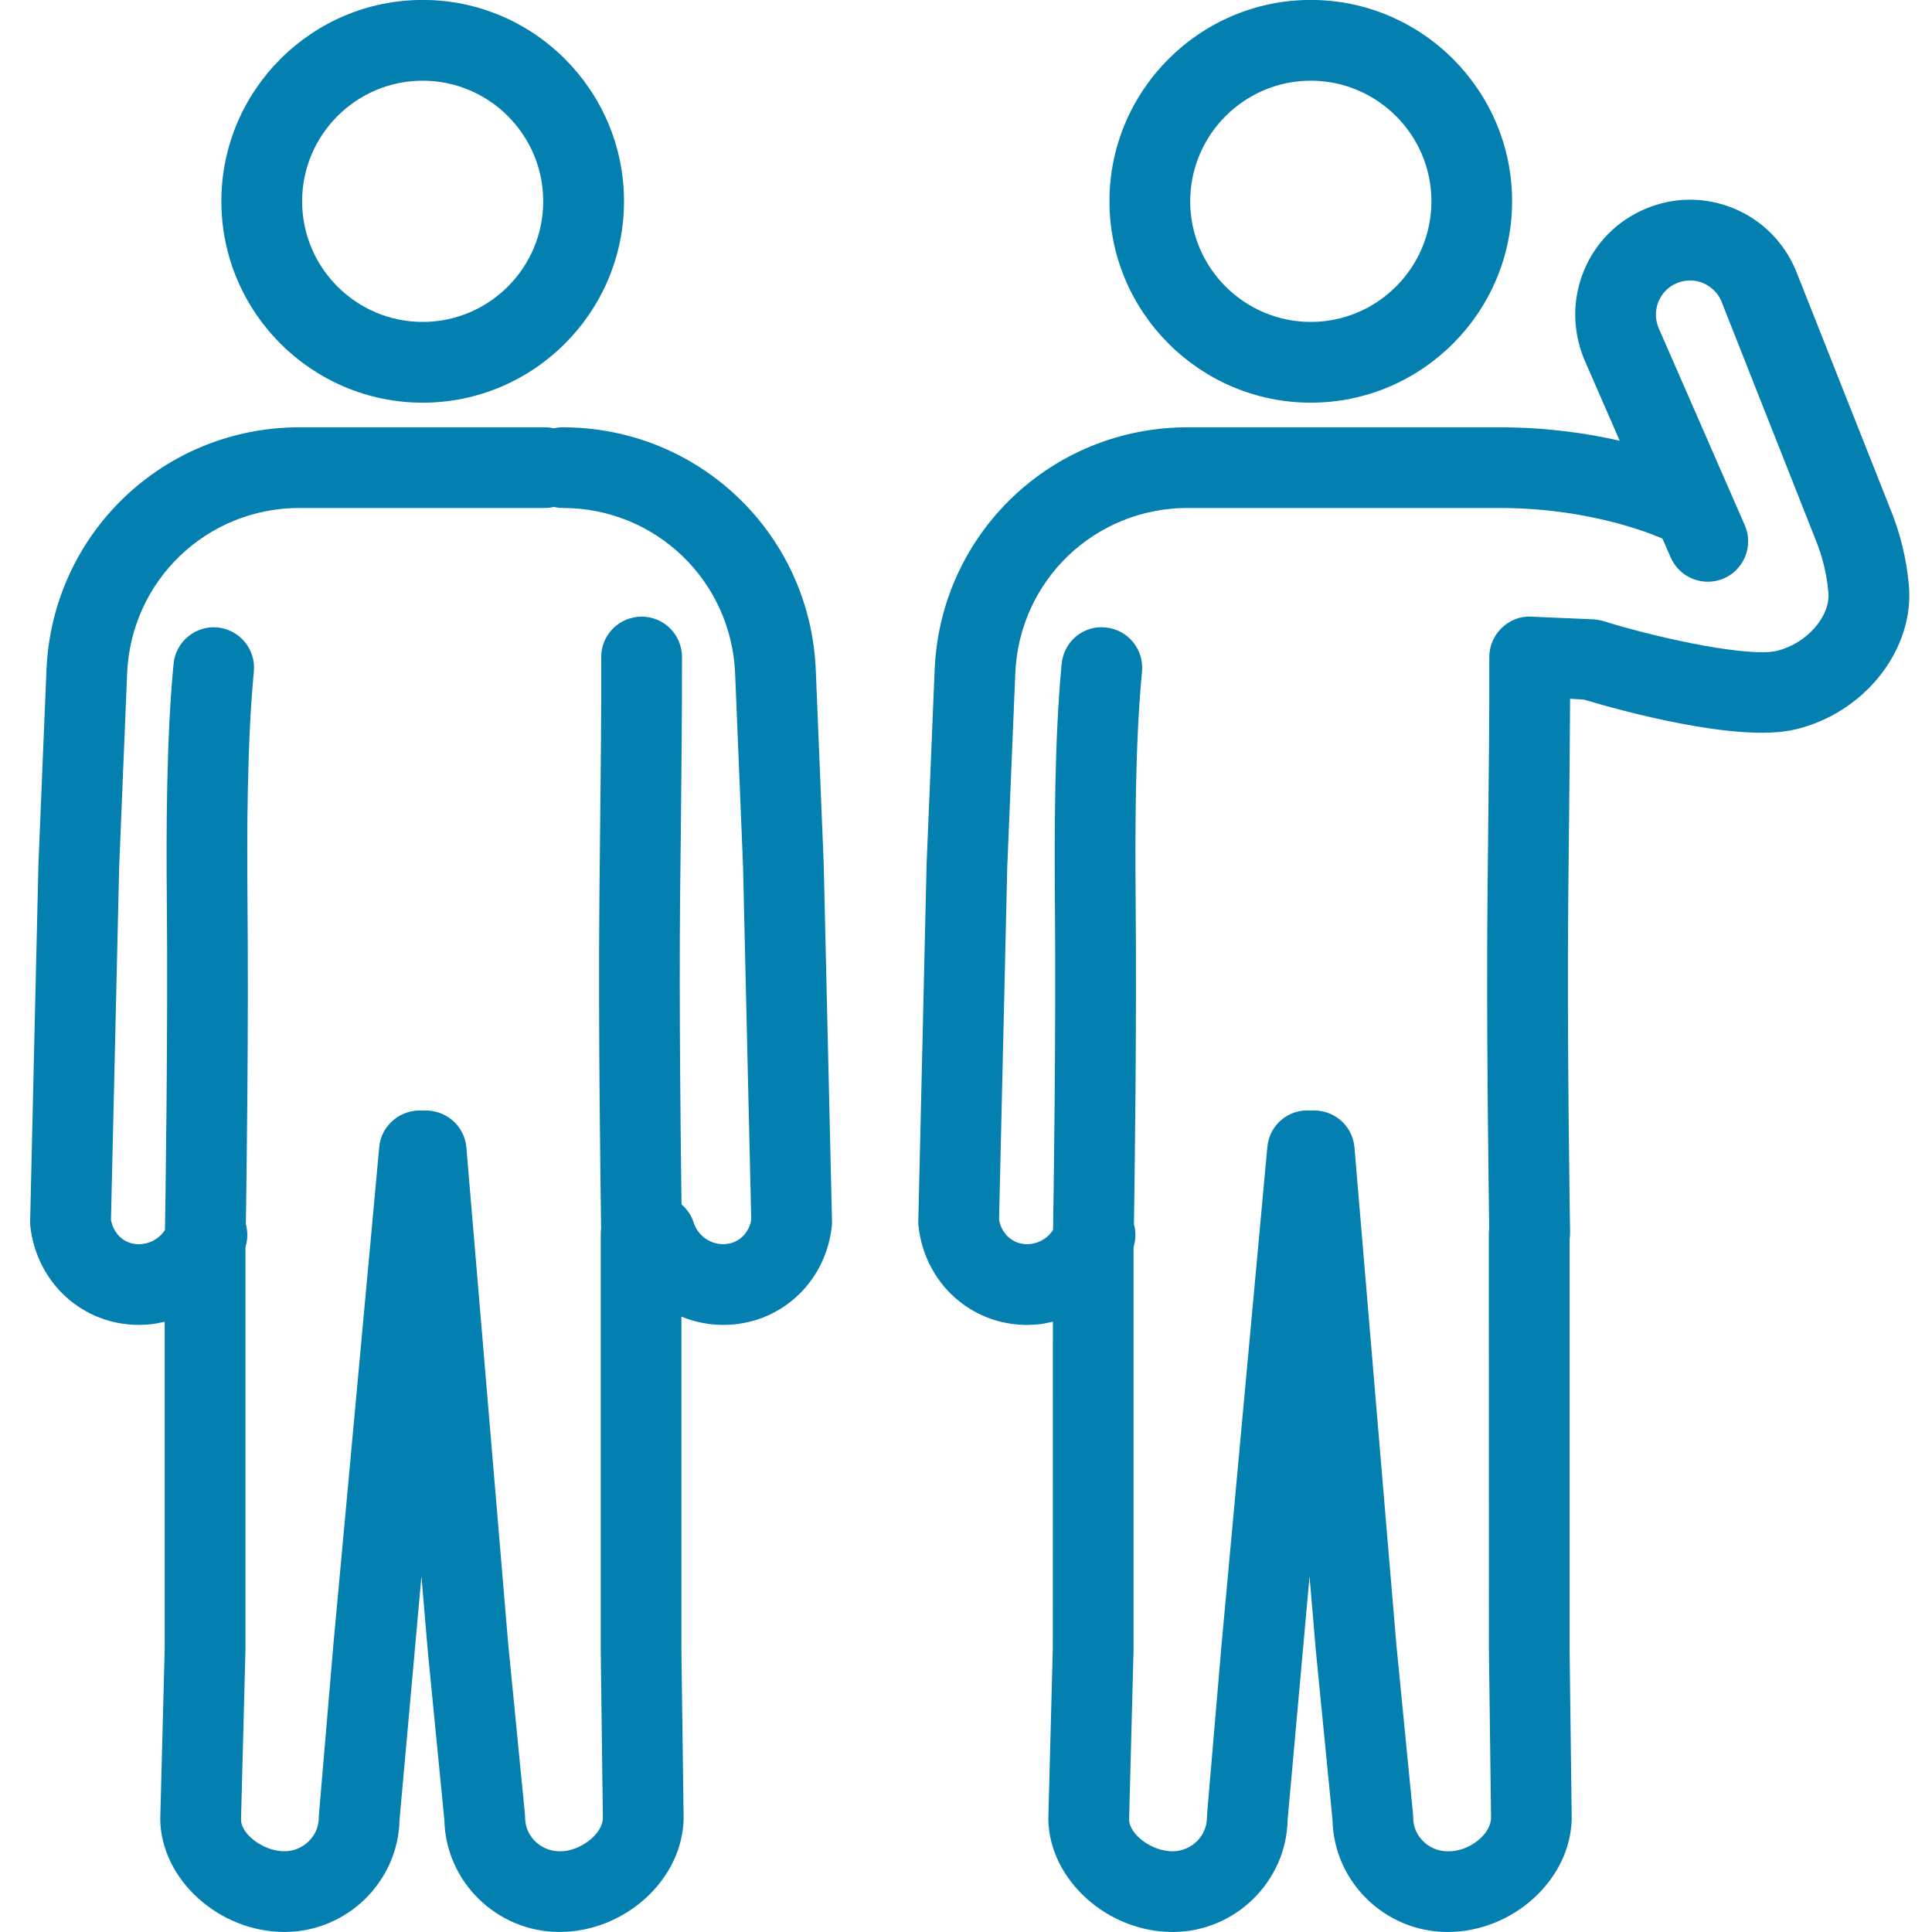 <?xml version="1.0" encoding="UTF-8"?>
<svg width="64px" height="64px" viewBox="0 0 64 64" version="1.1" xmlns="http://www.w3.org/2000/svg" xmlns:xlink="http://www.w3.org/1999/xlink">
    <title>Group</title>
    <g id="Page-1" stroke="none" stroke-width="1" fill="none" fill-rule="evenodd">
        <g id="Student-refinance-1.2" transform="translate(-1231, -866)">
            <g id="Layout/card-icon" transform="translate(1095, 820)">
                <g id="Group" transform="translate(136, 45.998)">
                    <rect id="Rectangle" x="0" y="0.002" width="64" height="64"></rect>
                    <g id="Group-3" transform="translate(36.752, 0)" fill="#037FB0">
                        <path d="M6.669,2.675 C8.87,2.675 10.666,4.47 10.666,6.669 C10.666,8.874 8.87,10.666 6.669,10.666 C4.47,10.666 2.675,8.874 2.675,6.669 C2.675,4.47 4.47,2.675 6.669,2.675 M6.669,13.341 C10.346,13.341 13.338,10.346 13.338,6.669 C13.338,2.995 10.346,0 6.669,0 C2.995,0 0,2.995 0,6.669 C0,10.346 2.995,13.341 6.669,13.341" id="Fill-1"></path>
                    </g>
                    <g id="Group-6" transform="translate(30.419, 6.617)" fill="#037FB0">
                        <path d="M28.443,14.945 C27.569,15.156 24.772,14.6 22.68,13.956 C22.58,13.928 22.475,13.908 22.369,13.902 L20.286,13.812 C19.921,13.793 19.576,13.944 19.32,14.193 C19.06,14.446 18.916,14.792 18.916,15.15 C18.923,16.974 18.9,19.054 18.878,21.019 L18.856,23.156 C18.814,27.489 18.9,33.044 18.913,34.078 C18.91,34.129 18.9,34.184 18.9,34.235 L18.904,48.052 L18.974,53.611 C18.964,54.152 18.241,54.737 17.524,54.712 C16.904,54.705 16.395,54.206 16.395,53.598 C16.395,53.556 16.392,53.515 16.388,53.47 L15.835,47.841 L14.449,31.393 C14.385,30.657 13.752,30.123 13.006,30.174 L13,30.174 C12.26,30.113 11.63,30.651 11.563,31.384 L10.049,47.838 L9.566,53.489 C9.563,53.528 9.563,53.56 9.563,53.598 C9.56,54.206 9.051,54.705 8.433,54.712 L8.42,54.712 C7.729,54.712 6.993,54.148 6.984,53.668 L7.131,48.036 L7.131,34.692 C7.134,34.692 7.134,34.689 7.134,34.689 C7.211,34.433 7.211,34.174 7.144,33.937 C7.166,32.593 7.24,27.304 7.201,23.156 C7.182,21.057 7.182,17.992 7.412,15.63 C7.48,14.894 6.942,14.241 6.209,14.171 C5.467,14.091 4.82,14.638 4.75,15.374 C4.51,17.86 4.51,21.019 4.526,23.182 C4.568,27.614 4.478,33.371 4.465,34.129 C4.305,34.379 4.036,34.555 3.726,34.593 C3.211,34.657 2.776,34.321 2.676,33.796 L2.948,22.094 L3.214,15.691 C3.339,12.616 5.848,10.212 8.923,10.212 L19.256,10.212 C22.456,10.212 24.619,11.214 24.651,11.227 C24.651,11.23 24.651,11.23 24.654,11.23 L24.926,11.854 C25.224,12.529 26.011,12.84 26.689,12.545 C27.364,12.248 27.675,11.46 27.38,10.785 L24.529,4.26 C24.408,3.976 24.404,3.668 24.516,3.384 C24.632,3.102 24.846,2.881 25.124,2.766 C25.403,2.648 25.71,2.644 25.985,2.756 C26.267,2.875 26.488,3.092 26.596,3.345 L29.71,11.224 C29.947,11.793 30.094,12.392 30.148,13.006 C30.225,13.803 29.425,14.708 28.443,14.945 M32.19,10.219 L29.067,2.334 C28.67,1.396 27.937,0.667 27,0.283 C26.056,-0.101 25.022,-0.095 24.084,0.305 C23.144,0.702 22.414,1.441 22.036,2.388 C21.659,3.329 21.672,4.366 22.072,5.316 L23.236,7.985 C22.171,7.742 20.82,7.54 19.256,7.54 L8.923,7.54 C4.408,7.54 0.728,11.07 0.542,15.579 L0.276,22.011 L0.001,33.844 C-0.002,33.912 0.001,33.972 0.011,34.036 C0.238,35.924 1.774,37.275 3.598,37.275 C3.745,37.275 3.889,37.265 4.036,37.249 C4.18,37.23 4.321,37.198 4.459,37.166 L4.456,47.998 L4.308,53.652 C4.34,55.649 6.257,57.384 8.42,57.384 L8.456,57.384 C10.513,57.368 12.196,55.704 12.235,53.668 L12.961,45.604 L13.172,48.084 L13.723,53.678 C13.764,55.71 15.444,57.368 17.502,57.384 L17.537,57.384 C19.7,57.384 21.617,55.649 21.646,53.614 L21.576,48.036 L21.576,34.443 C21.585,34.366 21.592,34.292 21.592,34.212 C21.592,34.152 21.486,27.915 21.531,23.182 L21.553,21.048 C21.569,19.556 21.585,17.998 21.592,16.532 L22.052,16.561 C23.176,16.897 27.147,18.014 29.073,17.544 C31.364,16.99 33.009,14.888 32.814,12.76 C32.734,11.88 32.52,11.019 32.19,10.219" id="Fill-4"></path>
                    </g>
                    <g id="Group-9" transform="translate(7.333, 0)" fill="#037FB0">
                        <path d="M6.669,2.675 C8.87,2.675 10.662,4.47 10.662,6.669 C10.662,8.874 8.87,10.666 6.669,10.666 C4.467,10.666 2.675,8.874 2.675,6.669 C2.675,4.47 4.467,2.675 6.669,2.675 M6.669,13.341 C10.346,13.341 13.338,10.346 13.338,6.669 C13.338,2.995 10.346,0 6.669,0 C2.992,0 0,2.995 0,6.669 C0,10.346 2.992,13.341 6.669,13.341" id="Fill-7"></path>
                    </g>
                    <g id="Group-12" transform="translate(0.998, 14.157)" fill="#037FB0">
                        <path d="M22.842,27.053 C22.438,27.005 22.106,26.73 21.984,26.352 C21.907,26.106 21.763,25.901 21.578,25.741 C21.552,23.821 21.498,19.29 21.53,15.645 L21.555,13.469 C21.574,11.504 21.597,9.424 21.594,7.606 C21.59,6.867 20.995,6.272 20.256,6.272 L20.25,6.272 C19.514,6.275 18.915,6.874 18.918,7.613 C18.925,9.421 18.902,11.488 18.88,13.44 L18.858,15.619 C18.816,19.952 18.902,25.52 18.915,26.541 C18.909,26.592 18.902,26.643 18.902,26.698 L18.902,40.512 L18.973,46.074 C18.966,46.611 18.189,47.197 17.526,47.171 C16.906,47.165 16.397,46.666 16.397,46.058 C16.397,46.016 16.394,45.974 16.39,45.93 L15.837,40.304 L14.451,23.853 C14.387,23.12 13.747,22.586 13.008,22.634 L13.002,22.634 C12.278,22.586 11.629,23.114 11.565,23.843 L10.048,40.301 L9.568,45.949 C9.565,45.987 9.562,46.022 9.562,46.058 C9.562,46.666 9.053,47.165 8.432,47.171 L8.422,47.171 C7.728,47.171 6.992,46.608 6.986,46.128 L7.133,40.496 L7.133,27.155 C7.133,27.152 7.136,27.152 7.136,27.149 C7.213,26.893 7.21,26.634 7.146,26.394 C7.168,25.046 7.242,19.766 7.2,15.619 C7.181,13.52 7.184,10.461 7.411,8.09 C7.482,7.357 6.944,6.704 6.211,6.63 C5.482,6.56 4.819,7.101 4.752,7.834 C4.509,10.33 4.509,13.488 4.528,15.645 C4.57,20.074 4.48,25.83 4.467,26.589 C4.304,26.842 4.038,27.014 3.725,27.053 C3.206,27.12 2.774,26.781 2.678,26.256 L2.95,14.557 L3.213,8.154 C3.341,5.078 5.846,2.672 8.922,2.672 L17.059,2.672 C17.162,2.672 17.258,2.659 17.35,2.637 C17.443,2.659 17.542,2.672 17.642,2.672 C20.717,2.672 23.226,5.078 23.354,8.154 L23.616,14.531 L23.888,26.256 C23.792,26.781 23.363,27.11 22.842,27.053 L22.842,27.053 Z M26.026,8.042 C25.84,3.53 22.157,0 17.642,0 C17.542,0 17.443,0.013 17.35,0.032 C17.258,0.013 17.162,0 17.059,0 L8.922,0 C4.41,0 0.73,3.53 0.541,8.042 L0.275,14.47 L0,26.307 C0,26.371 0.003,26.435 0.01,26.496 C0.24,28.384 1.773,29.734 3.6,29.734 C3.744,29.734 3.891,29.725 4.038,29.709 C4.182,29.69 4.32,29.658 4.458,29.629 L4.458,40.458 L4.31,46.112 C4.339,48.109 6.256,49.843 8.422,49.843 L8.458,49.843 C10.512,49.827 12.198,48.166 12.237,46.128 L12.963,38.061 L13.174,40.547 L13.722,46.138 C13.766,48.17 15.446,49.827 17.504,49.843 L17.536,49.843 C19.702,49.843 21.619,48.109 21.648,46.074 L21.574,40.496 L21.574,29.459 C21.875,29.581 22.195,29.667 22.528,29.709 C22.675,29.725 22.822,29.734 22.966,29.734 C24.794,29.734 26.33,28.384 26.554,26.496 C26.563,26.435 26.566,26.371 26.563,26.307 L26.288,14.448 L26.026,8.042 Z" id="Fill-10"></path>
                    </g>
                </g>
            </g>
        </g>
    </g>
</svg>